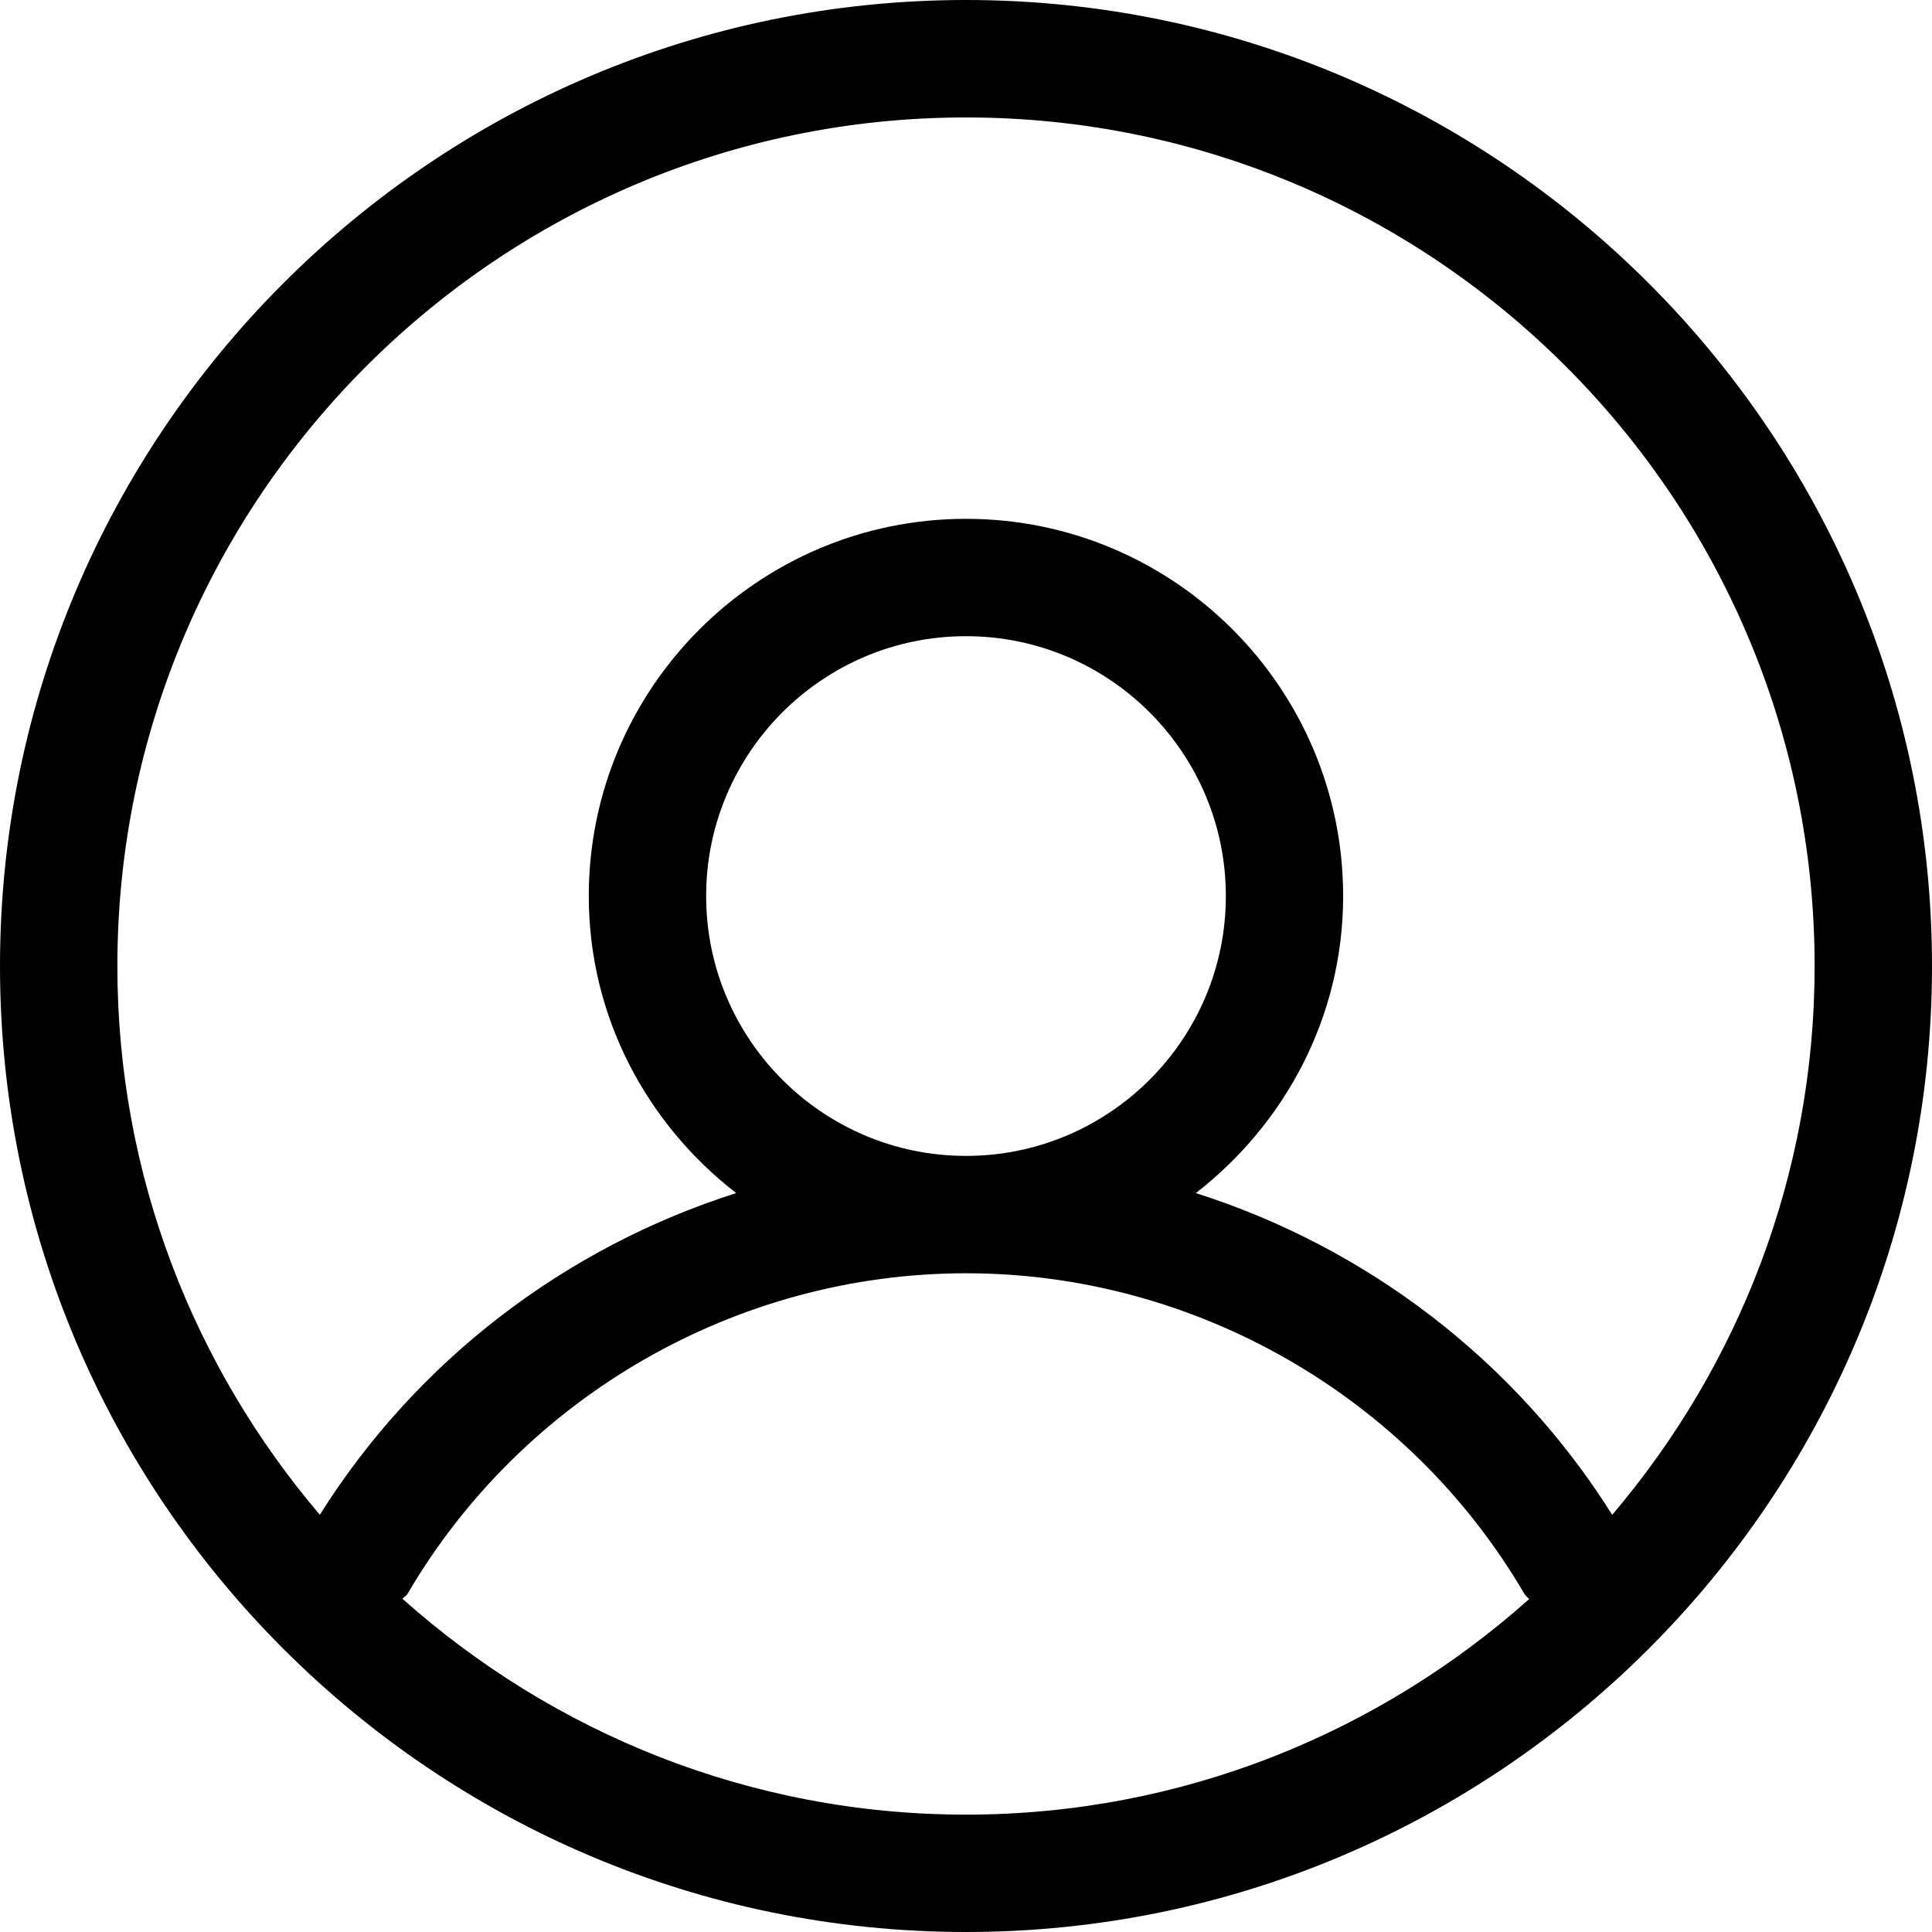 <svg xmlns="http://www.w3.org/2000/svg" width="24" height="24" fill="none" viewBox="0 0 24 24">
    <path fill="#000" fill-rule="evenodd" d="M20.027 18.817c-1.207-1.921-3.054-3.322-5.172-3.996 1.106-.859 1.83-2.185 1.83-3.69 0-2.583-2.1-4.686-4.685-4.686-2.583 0-4.686 2.103-4.686 4.686 0 1.505.725 2.833 1.831 3.69-2.118.674-3.965 2.075-5.172 3.996-1.565-1.84-2.515-4.218-2.515-6.816C1.458 6.188 6.188 1.459 12 1.459c5.813 0 10.542 4.73 10.542 10.543 0 2.598-.95 4.976-2.515 6.816zM8.772 11.131c0-1.78 1.448-3.228 3.228-3.228 1.78 0 3.228 1.448 3.228 3.228 0 1.78-1.448 3.228-3.228 3.228-1.78 0-3.228-1.448-3.228-3.228zM12 22.542c-2.688 0-5.136-1.019-7-2.681.018-.023.047-.035.063-.063 1.438-2.455 4.094-3.981 6.937-3.981 2.841 0 5.5 1.526 6.935 3.98.016.028.041.044.06.068-1.863 1.66-4.31 2.677-6.995 2.677zM12 0C5.384 0 0 5.384 0 12.002 0 18.617 5.384 24 12 24s12-5.383 12-11.998C24 5.383 18.616 0 12 0z" clip-rule="evenodd"/>
</svg>
